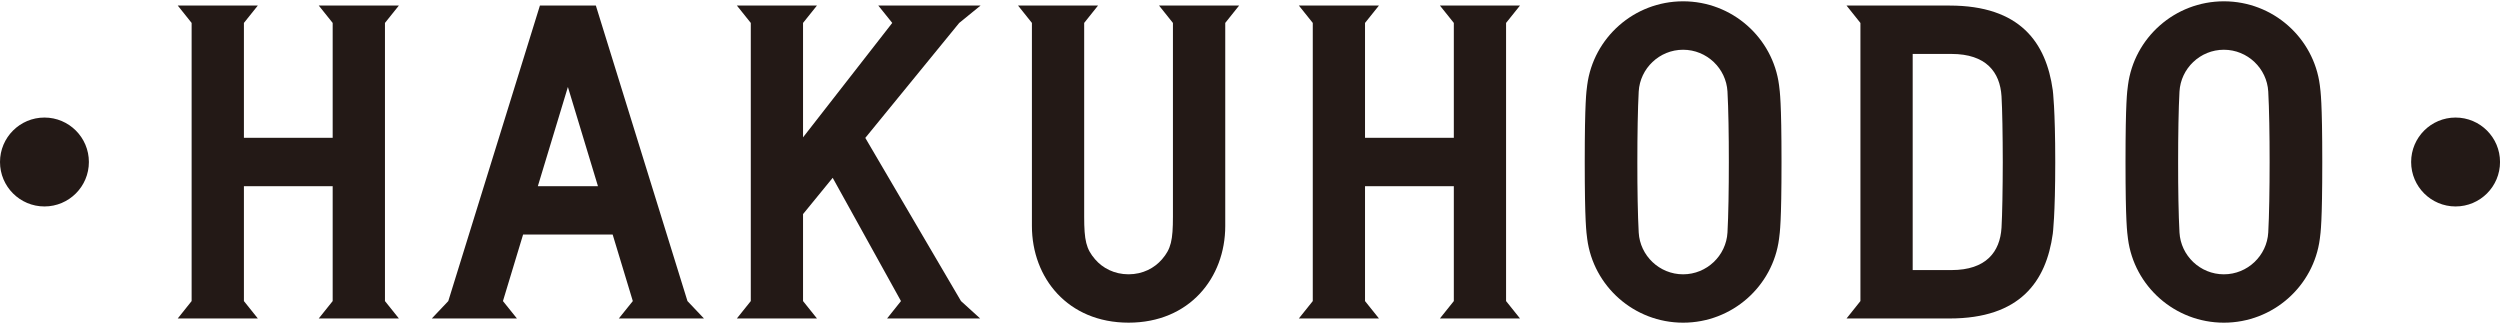 <svg width="200" height="26" viewBox="0 0 200 26" fill="none" xmlns="http://www.w3.org/2000/svg">
<g clip-path="url(#clip0_401_2035)">
<path d="M196.446 16.516C198.41 16.516 200.002 14.924 200.002 12.96C200.002 10.996 198.41 9.404 196.446 9.404C194.483 9.404 192.891 10.996 192.891 12.96C192.891 14.924 194.483 16.516 196.446 16.516Z" fill="#231916"/>
<path d="M3.556 16.516C5.519 16.516 7.111 14.924 7.111 12.96C7.111 10.996 5.519 9.404 3.556 9.404C1.592 9.404 0 10.996 0 12.96C0 14.924 1.592 16.516 3.556 16.516Z" fill="#231916"/>
<path d="M92.723 0.444L93.835 1.836V17.323C93.835 19.233 93.679 19.91 92.961 20.744C92.365 21.436 91.432 21.944 90.284 21.944C89.136 21.944 88.203 21.439 87.607 20.744C86.889 19.91 86.734 19.233 86.734 17.323V1.833L87.845 0.441H81.441L82.553 1.833V18.08C82.553 22.229 85.419 25.813 90.287 25.813C95.151 25.813 98.02 22.229 98.02 18.08V1.833L99.132 0.441H92.728L92.723 0.444Z" fill="#231916"/>
<path d="M142.324 6.815C141.834 3.024 138.576 0.105 134.65 0.105C130.724 0.105 127.466 3.024 126.976 6.815C126.909 7.328 126.779 8.129 126.779 12.96C126.779 17.791 126.911 18.591 126.976 19.105C127.466 22.896 130.724 25.814 134.65 25.814C138.576 25.814 141.834 22.896 142.324 19.105C142.391 18.591 142.521 17.791 142.521 12.96C142.521 8.129 142.389 7.328 142.324 6.815ZM138.198 18.602C138.094 20.447 136.547 21.945 134.647 21.945C132.748 21.945 131.201 20.447 131.097 18.602C131.022 17.252 130.985 15.114 130.988 12.963C130.988 10.811 131.022 8.671 131.097 7.323C131.201 5.478 132.748 3.98 134.647 3.98C136.547 3.98 138.094 5.478 138.198 7.323C138.273 8.673 138.309 10.811 138.307 12.963C138.307 15.114 138.273 17.254 138.198 18.602Z" fill="#231916"/>
<path d="M185.586 6.815C185.096 3.024 181.838 0.105 177.912 0.105C173.985 0.105 170.728 3.024 170.238 6.815C170.171 7.328 170.041 8.129 170.041 12.96C170.041 17.791 170.173 18.591 170.238 19.105C170.728 22.896 173.985 25.814 177.912 25.814C181.838 25.814 185.096 22.896 185.586 19.105C185.653 18.591 185.782 17.791 185.782 12.96C185.782 8.129 185.65 7.328 185.586 6.815ZM181.46 18.602C181.356 20.447 179.809 21.945 177.909 21.945C176.009 21.945 174.462 20.447 174.359 18.602C174.283 17.252 174.247 15.114 174.25 12.963C174.25 10.811 174.283 8.671 174.359 7.323C174.462 5.478 176.009 3.98 177.909 3.98C179.809 3.98 181.356 5.478 181.46 7.323C181.535 8.673 181.571 10.811 181.569 12.963C181.569 15.114 181.535 17.254 181.46 18.602Z" fill="#231916"/>
<path d="M30.797 1.834L31.909 0.445H25.502L26.614 1.834V11.024H19.513V1.834L20.625 0.445H14.221L15.33 1.834V24.086L14.221 25.475H20.625L19.513 24.086V14.896H26.614V24.086L25.502 25.475H31.909L30.797 24.086V1.834Z" fill="#231916"/>
<path d="M69.224 11.032L76.735 1.837L78.445 0.445H70.264L71.38 1.834L64.243 10.988V1.834L65.355 0.445H58.951L60.063 1.834V24.086L58.951 25.475H65.355L64.243 24.086V17.128L66.615 14.225L72.078 24.086L70.969 25.475H78.409L76.88 24.086L69.224 11.032Z" fill="#231916"/>
<path d="M47.668 0.445H43.193L35.863 24.086L34.547 25.475H41.352L40.236 24.086L41.847 18.765H49.013L50.625 24.086L49.508 25.475H56.314L54.997 24.086L47.668 0.445ZM43.027 14.896L45.432 6.958L47.837 14.896H43.027Z" fill="#231916"/>
<path d="M120.486 1.834L121.598 0.445H115.194L116.306 1.834V11.024H109.202V1.834L110.314 0.445H103.91L105.022 1.834V24.086L103.91 25.475H110.314L109.202 24.086V14.896H116.306V24.086L115.194 25.475H121.598L120.486 24.086V1.834Z" fill="#231916"/>
<path d="M164.223 7.228C163.697 3.4 161.606 0.445 155.964 0.445C153.012 0.445 147.723 0.445 147.723 0.445L148.834 1.837V24.086L147.723 25.478C147.723 25.478 153.012 25.478 155.964 25.478C161.606 25.478 163.697 22.523 164.223 18.695C164.223 18.695 164.42 17.239 164.42 12.963C164.42 8.687 164.223 7.23 164.223 7.23V7.228ZM160.121 18.221C160.002 20.142 158.898 21.606 156.114 21.606H153.015V4.315H156.114C158.898 4.315 160.002 5.776 160.121 7.699C160.183 8.702 160.219 10.825 160.222 12.96C160.219 15.096 160.181 17.218 160.121 18.221Z" fill="#231916"/>
</g>
<defs>
<clipPath id="clip0_401_2035">
<rect width="200" height="25.709" fill="white" transform="translate(0 0.105)"/>
</clipPath>
</defs>
</svg>
